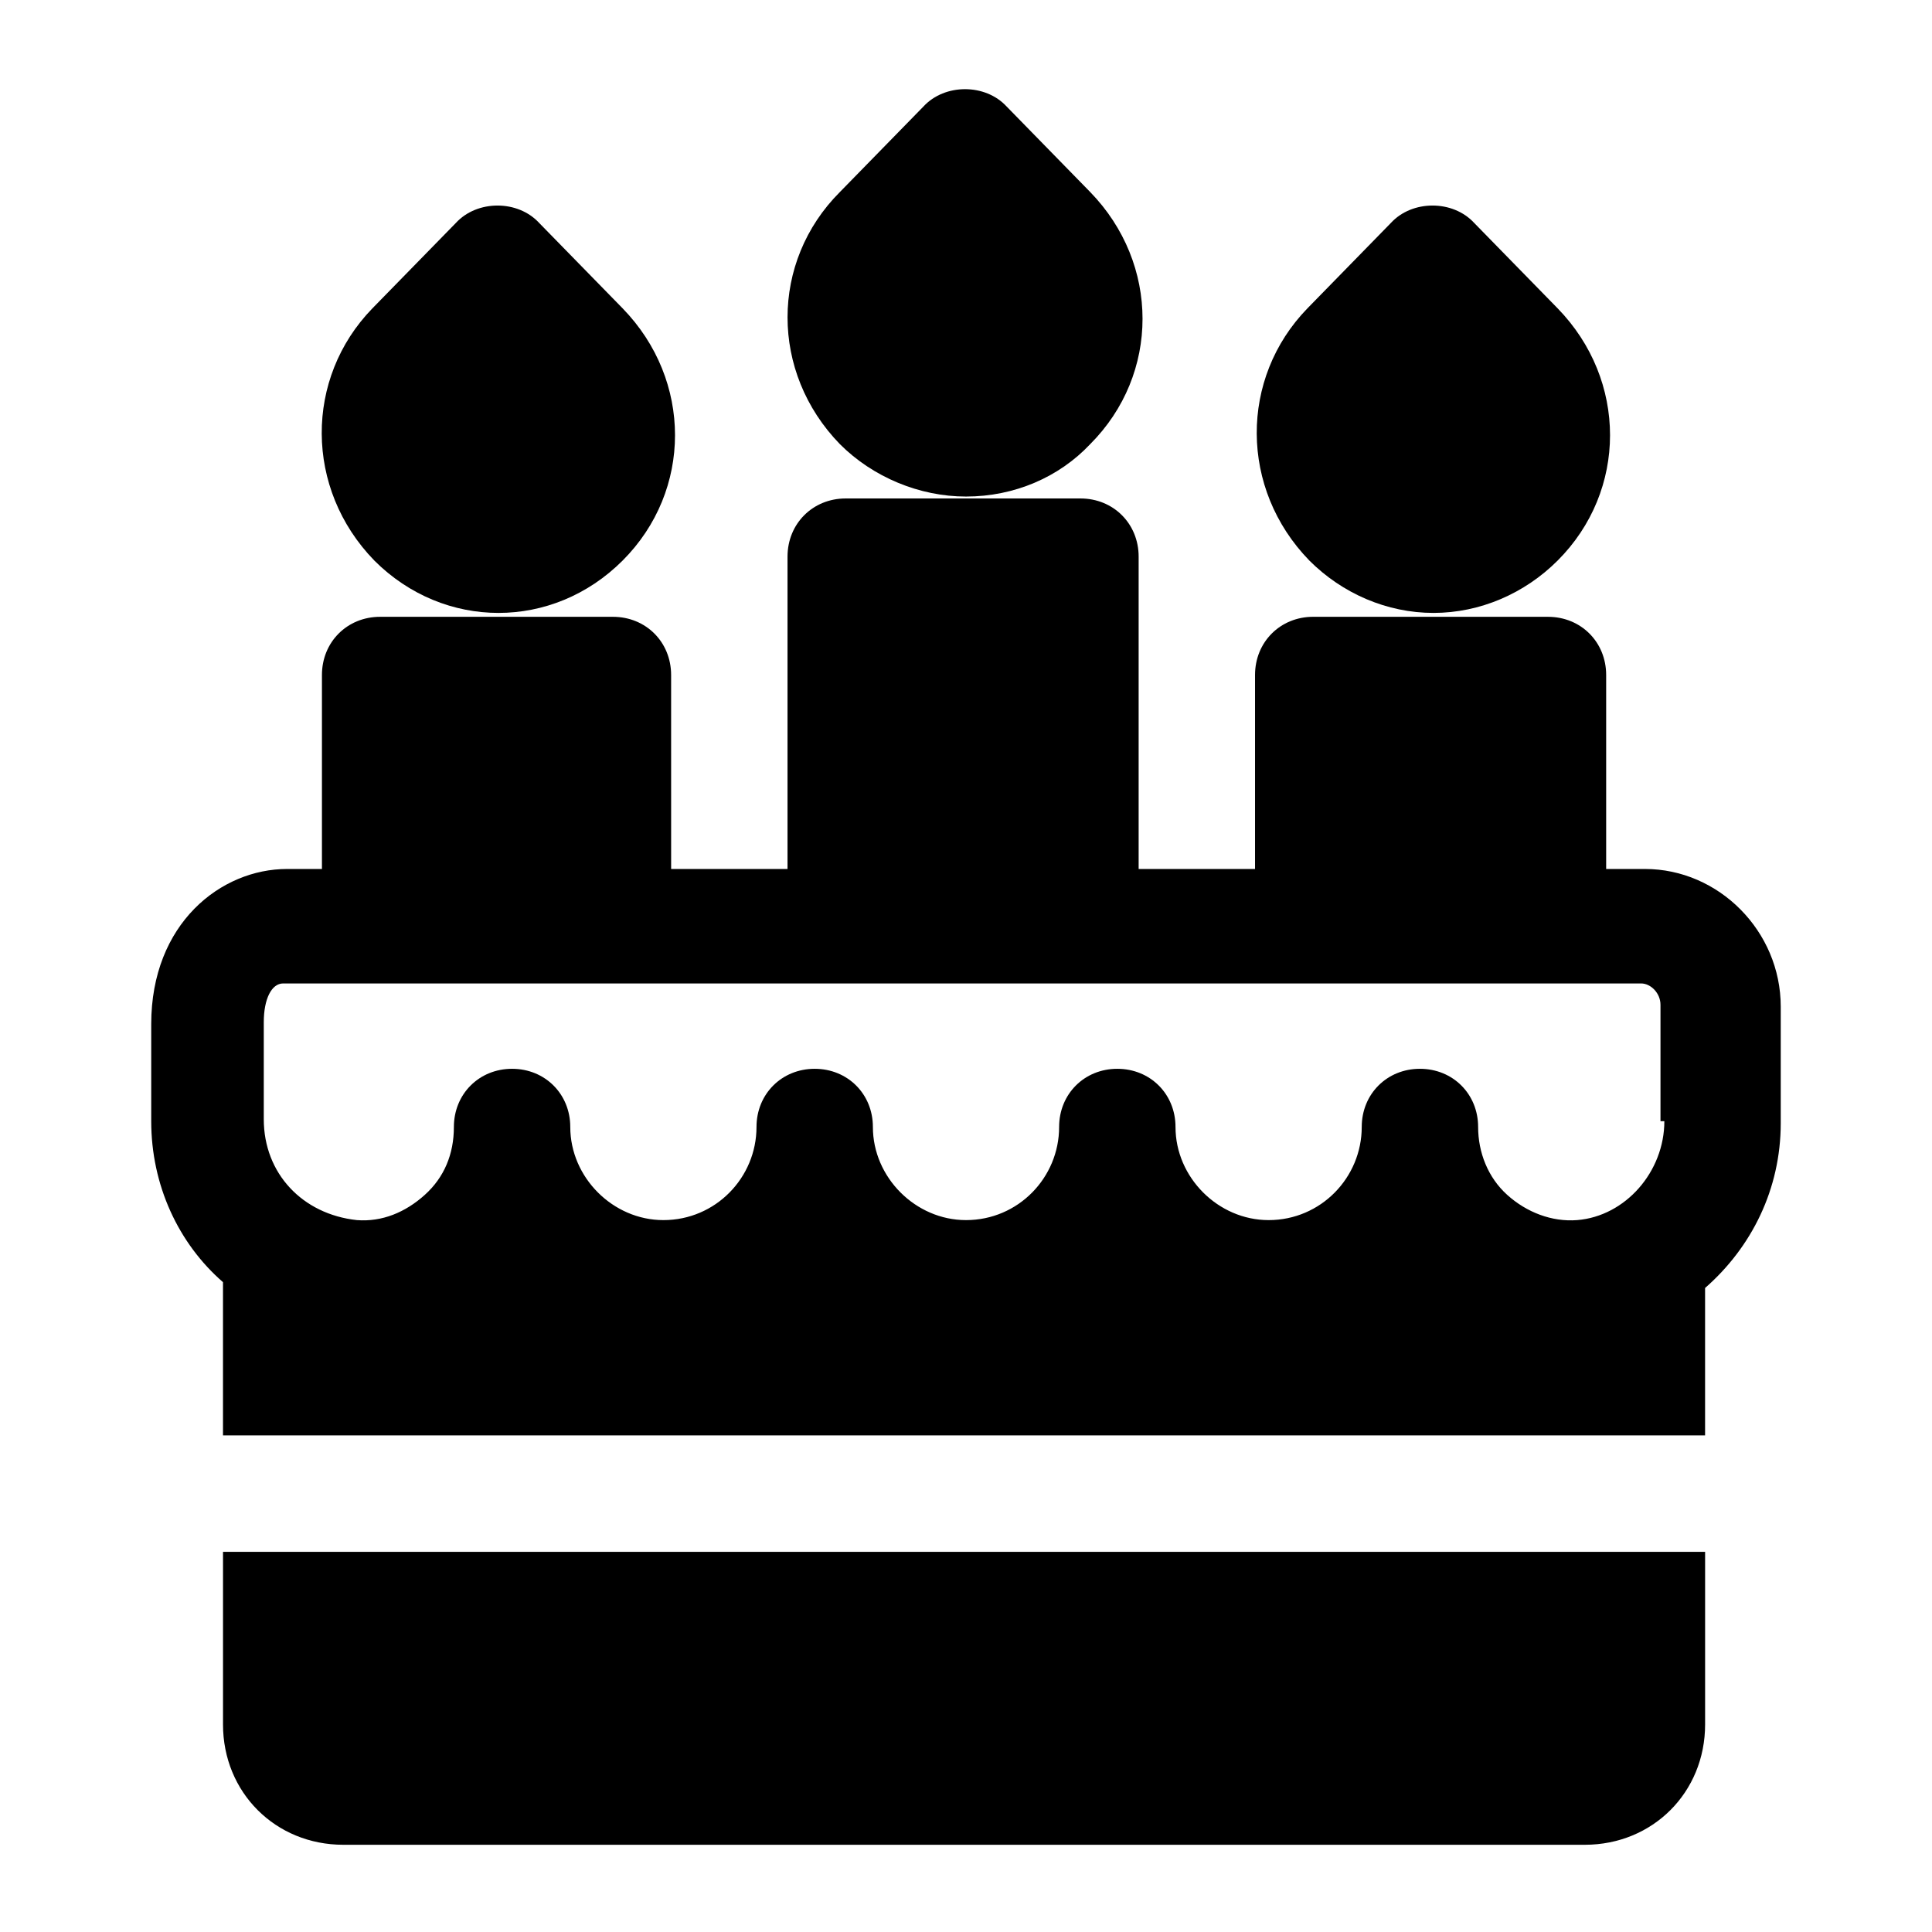 <?xml version="1.0" encoding="UTF-8"?>
<!-- The Best Svg Icon site in the world: iconSvg.co, Visit us! https://iconsvg.co -->
<svg fill="#000000" width="800px" height="800px" version="1.1" viewBox="144 144 512 512" xmlns="http://www.w3.org/2000/svg">
 <g>
  <path d="m203.1 601.01c0 17.992 13.879 31.875 31.875 31.875h329.02c17.992 0 31.875-13.879 31.875-31.875v-45.754h-392.77z"/>
  <path d="m579.93 374.29h-10.281v-51.406c0-8.738-6.684-15.422-15.422-15.422l-62.207-0.004c-8.738 0-15.422 6.684-15.422 15.422v51.41h-30.844v-82.77c0-8.738-6.684-15.422-15.422-15.422h-62.207c-8.738 0-15.422 6.684-15.422 15.422v82.77h-30.844l-0.004-51.406c0-8.738-6.684-15.422-15.422-15.422h-61.691c-8.738 0-15.422 6.684-15.422 15.422v51.41l-9.254-0.004c-17.48 0-35.988 14.395-35.988 41.129v25.703c0 16.965 7.199 32.387 19.02 42.668v40.613h392.77v-39.07c12.34-10.797 20.051-26.219 20.051-43.699v-30.844c0.004-20.047-16.449-36.5-35.984-36.5zm5.141 66.832c0 13.367-10.281 25.191-23.133 26.219-6.684 0.516-13.367-2.055-18.508-6.684-5.141-4.625-7.711-11.309-7.711-17.992 0-8.738-6.684-15.422-15.422-15.422s-15.422 6.684-15.422 15.422c0 13.367-10.797 24.676-24.676 24.676-13.367 0-24.676-11.309-24.676-24.676 0-8.738-6.684-15.422-15.422-15.422-8.738 0-15.422 6.684-15.422 15.422 0 13.367-10.797 24.676-24.676 24.676-13.367 0-24.676-11.309-24.676-24.676 0-8.738-6.684-15.422-15.422-15.422s-15.422 6.684-15.422 15.422c0 13.367-10.797 24.676-24.676 24.676-13.367 0-24.676-11.309-24.676-24.676 0-8.738-6.684-15.422-15.422-15.422-8.738 0-15.422 6.684-15.422 15.422 0 7.199-2.57 13.367-7.711 17.992s-11.309 7.199-17.992 6.684c-14.395-1.543-24.676-12.34-24.676-26.734v-25.703c0-6.168 2.055-10.281 5.141-10.281h359.86c2.57 0 5.141 2.57 5.141 5.656v30.844z"/>
  <path d="m400 275.59c12.852 0 24.676-5.141 32.902-13.879 18.508-18.508 18.508-47.809 0-66.832l-22.105-22.621c-5.656-6.168-16.449-6.168-22.105 0l-22.105 22.621c-18.508 18.508-18.508 47.809 0 66.832 8.734 8.738 21.074 13.879 33.414 13.879z"/>
  <path d="m243.2 292.55c9.254 9.254 21.078 13.879 32.902 13.879 11.824 0 23.648-4.625 32.902-13.879 18.508-18.508 18.508-47.809 0-66.832l-22.105-22.621c-5.656-6.168-16.449-6.168-22.105 0l-22.105 22.621c-17.992 18.508-17.992 47.809 0.512 66.832z"/>
  <path d="m490.99 292.55c8.738 8.738 20.562 13.879 32.902 13.879 12.34 0 24.164-5.141 32.902-13.879 18.508-18.508 18.508-47.809 0-66.832l-22.105-22.621c-5.656-6.168-16.449-6.168-22.105 0l-22.105 22.621c-17.996 18.508-17.996 47.809 0.512 66.832-0.512 0 0 0 0 0z"/>
 </g>
</svg>
